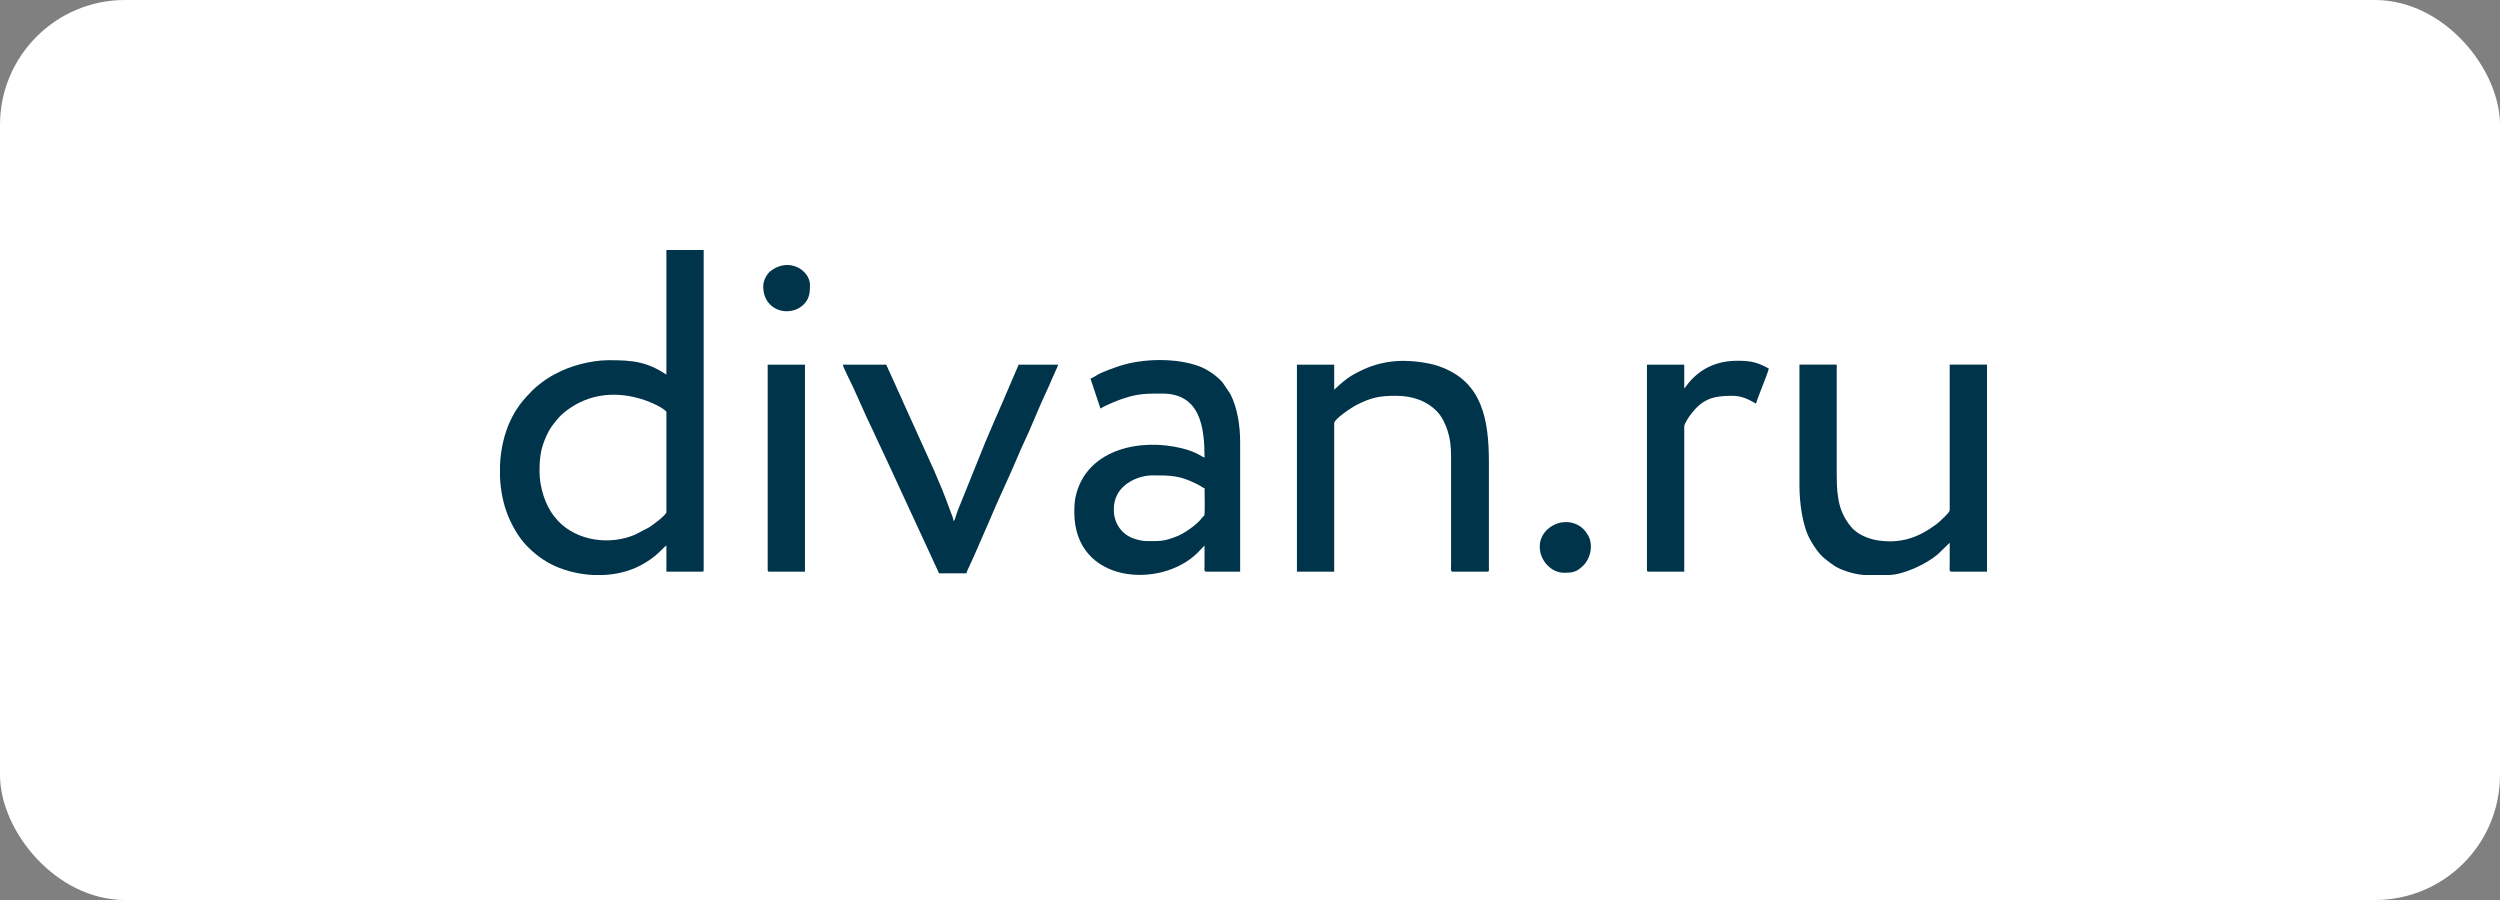 <?xml version="1.0" encoding="UTF-8"?> <svg xmlns="http://www.w3.org/2000/svg" width="100" height="36" viewBox="0 0 100 36" fill="none"><rect x="0" y="0" width="100" height="36" fill="#808080" stroke="none"/><rect width="100" height="36" rx="5" fill="white"></rect><g clip-path="url(#clip0_160_576)"><path fill-rule="evenodd" clip-rule="evenodd" d="M21.581 18.86C21.581 18.307 21.626 17.953 21.847 17.457C21.985 17.147 22.081 17.031 22.274 16.793C22.383 16.657 22.511 16.538 22.649 16.433C24.485 15.025 26.656 16.347 26.656 16.478V20.485C26.656 20.596 26.109 21.003 25.97 21.09L25.4 21.388C24.367 21.823 23.079 21.629 22.331 20.847L22.178 20.666C21.805 20.209 21.581 19.477 21.581 18.86H21.581ZM24.143 23H23.732C23.193 22.974 22.663 22.849 22.204 22.644C21.765 22.447 21.38 22.155 21.063 21.826C20.75 21.501 20.479 21.025 20.315 20.615C20.128 20.15 20.024 19.621 20 19.082V18.614C20.027 17.988 20.163 17.369 20.408 16.841C20.645 16.331 20.919 15.996 21.297 15.615C21.423 15.488 21.741 15.233 21.893 15.143C21.955 15.107 21.994 15.079 22.057 15.04C22.121 15.001 22.168 14.986 22.233 14.949C22.766 14.648 23.637 14.408 24.341 14.408C25.279 14.408 25.86 14.454 26.656 14.986V10H28.147V22.8C28.147 22.851 28.132 22.866 28.081 22.866H26.656V21.82C26.482 21.937 26.285 22.268 25.61 22.622C25.166 22.855 24.658 22.975 24.143 23V23Z" fill="#00344A"></path><path fill-rule="evenodd" clip-rule="evenodd" d="M44.553 20.396C44.553 20.131 44.598 19.971 44.686 19.794C44.931 19.306 45.556 19.015 46.111 19.015C46.819 19.015 47.182 19.017 47.833 19.342C47.901 19.376 47.947 19.397 48.008 19.434C48.063 19.468 48.119 19.511 48.182 19.527C48.182 19.846 48.2 20.22 48.183 20.531C48.177 20.649 48.167 20.62 48.099 20.691C48.047 20.744 48.04 20.769 47.987 20.825C47.78 21.043 47.371 21.335 47.094 21.445C46.543 21.665 46.416 21.642 45.844 21.642C45.672 21.642 45.454 21.579 45.329 21.534C44.867 21.367 44.553 20.928 44.553 20.395L44.553 20.396ZM43.618 15.142L44.019 16.344C44.207 16.218 44.697 16.018 44.929 15.941C45.532 15.74 45.859 15.743 46.49 15.743C48.028 15.743 48.181 17.122 48.181 18.303C48.067 18.272 47.88 18.082 47.282 17.933C45.641 17.524 43.567 17.951 43.064 19.708C42.986 19.981 42.972 20.185 42.972 20.485C42.972 23.366 46.45 23.567 47.909 22.104L48.181 21.82L48.181 22.644C48.18 22.747 48.151 22.866 48.248 22.866H49.606V17.702C49.606 17.019 49.496 16.311 49.213 15.758L48.899 15.293C48.672 15.037 48.318 14.784 47.978 14.655C47.059 14.308 45.713 14.333 44.784 14.638C44.554 14.714 44.096 14.875 43.895 14.996C43.824 15.038 43.69 15.125 43.618 15.142L43.618 15.142Z" fill="#00344A"></path><path fill-rule="evenodd" clip-rule="evenodd" d="M53.368 15.587V14.586H51.877V22.866H53.368V16.923C53.368 16.767 54.054 16.301 54.281 16.188C54.85 15.905 55.163 15.832 55.839 15.832C56.497 15.832 57.083 16.032 57.503 16.483C57.68 16.673 57.82 16.966 57.907 17.237C58.008 17.556 58.043 17.863 58.043 18.281L58.043 22.622C58.042 22.728 58.01 22.866 58.11 22.866H59.49C59.541 22.866 59.556 22.851 59.556 22.8V18.481C59.556 16.705 59.246 15.326 57.718 14.71C57.484 14.615 57.266 14.556 56.984 14.509C55.96 14.339 55.087 14.453 54.199 14.949C54.092 15.008 53.991 15.066 53.896 15.136C53.624 15.335 53.406 15.559 53.368 15.587Z" fill="#00344A"></path><path fill-rule="evenodd" clip-rule="evenodd" d="M71.978 19.416C71.978 20.101 72.093 21.046 72.424 21.619C72.581 21.89 72.766 22.17 73.014 22.364C73.319 22.602 73.446 22.715 73.878 22.858C74.14 22.944 74.355 22.984 74.564 23H75.54C76.127 23 77.052 22.565 77.514 22.17L77.988 21.709L77.988 22.622C77.987 22.728 77.955 22.866 78.055 22.866H79.48V14.585H77.988V20.418C77.988 20.499 77.569 20.882 77.477 20.952C76.783 21.478 76.052 21.77 75.081 21.61C74.701 21.548 74.282 21.359 74.051 21.083C73.579 20.519 73.469 19.944 73.469 19.015V14.585H71.978V19.416V19.416Z" fill="#00344A"></path><path fill-rule="evenodd" clip-rule="evenodd" d="M37.563 22.933H38.654C38.668 22.873 38.727 22.745 38.758 22.681C38.977 22.224 39.235 21.598 39.455 21.108C39.495 21.018 39.532 20.936 39.57 20.844C39.904 20.03 40.367 19.083 40.715 18.249C40.789 18.07 40.867 17.89 40.947 17.724C41.23 17.14 41.574 16.25 41.867 15.639C41.952 15.463 42.021 15.295 42.098 15.114C42.138 15.02 42.177 14.937 42.215 14.852C42.246 14.785 42.312 14.65 42.327 14.586H40.746L40.085 16.128C39.86 16.652 39.628 17.165 39.414 17.683L38.301 20.443C38.277 20.514 38.255 20.58 38.234 20.643C38.208 20.724 38.2 20.799 38.142 20.841C38.132 20.723 38.045 20.529 38.006 20.421C37.772 19.775 37.636 19.45 37.369 18.831L36.148 16.134C36.092 15.998 36.038 15.882 35.975 15.751C35.911 15.617 35.862 15.495 35.804 15.365L35.538 14.786C35.506 14.713 35.485 14.655 35.449 14.586H33.712C33.718 14.655 33.898 15.025 33.942 15.112C34.24 15.698 34.609 16.612 34.907 17.198C34.954 17.291 34.983 17.371 35.025 17.458L35.388 18.23C35.433 18.335 35.459 18.39 35.508 18.488L37.563 22.933H37.563Z" fill="#00344A"></path><path fill-rule="evenodd" clip-rule="evenodd" d="M67.37 15.543V14.586H65.878V22.8C65.878 22.851 65.894 22.866 65.945 22.866H67.37V17.056C67.37 16.954 67.561 16.667 67.618 16.592C68.07 15.991 68.474 15.832 69.262 15.832C69.72 15.832 69.947 15.988 70.241 16.144C70.289 15.941 70.698 14.981 70.753 14.741C70.322 14.513 70.096 14.43 69.507 14.43C68.707 14.43 68.057 14.71 67.554 15.304L67.37 15.543L67.37 15.543Z" fill="#00344A"></path><path fill-rule="evenodd" clip-rule="evenodd" d="M30.707 22.8C30.707 22.851 30.723 22.866 30.774 22.866H32.199V14.586H30.707V22.8V22.8Z" fill="#00344A"></path><path fill-rule="evenodd" clip-rule="evenodd" d="M62.562 22.911C62.919 22.911 63.074 22.877 63.336 22.616C63.643 22.31 63.73 21.769 63.524 21.415C63.408 21.216 63.28 21.078 63.07 20.978C62.422 20.67 61.587 21.144 61.589 21.865C61.59 22.434 62.059 22.911 62.562 22.911L62.562 22.911Z" fill="#00344A"></path><path fill-rule="evenodd" clip-rule="evenodd" d="M30.529 11.447C30.529 12.466 31.602 12.693 32.127 12.199C32.378 11.963 32.399 11.71 32.399 11.402C32.399 10.821 31.57 10.264 30.818 10.845C30.686 10.948 30.529 11.212 30.529 11.447V11.447Z" fill="#00344A"></path></g><defs><clipPath id="clip0_160_576"><rect width="59.48" height="13" fill="white" transform="translate(20 10)"></rect></clipPath></defs></svg> 